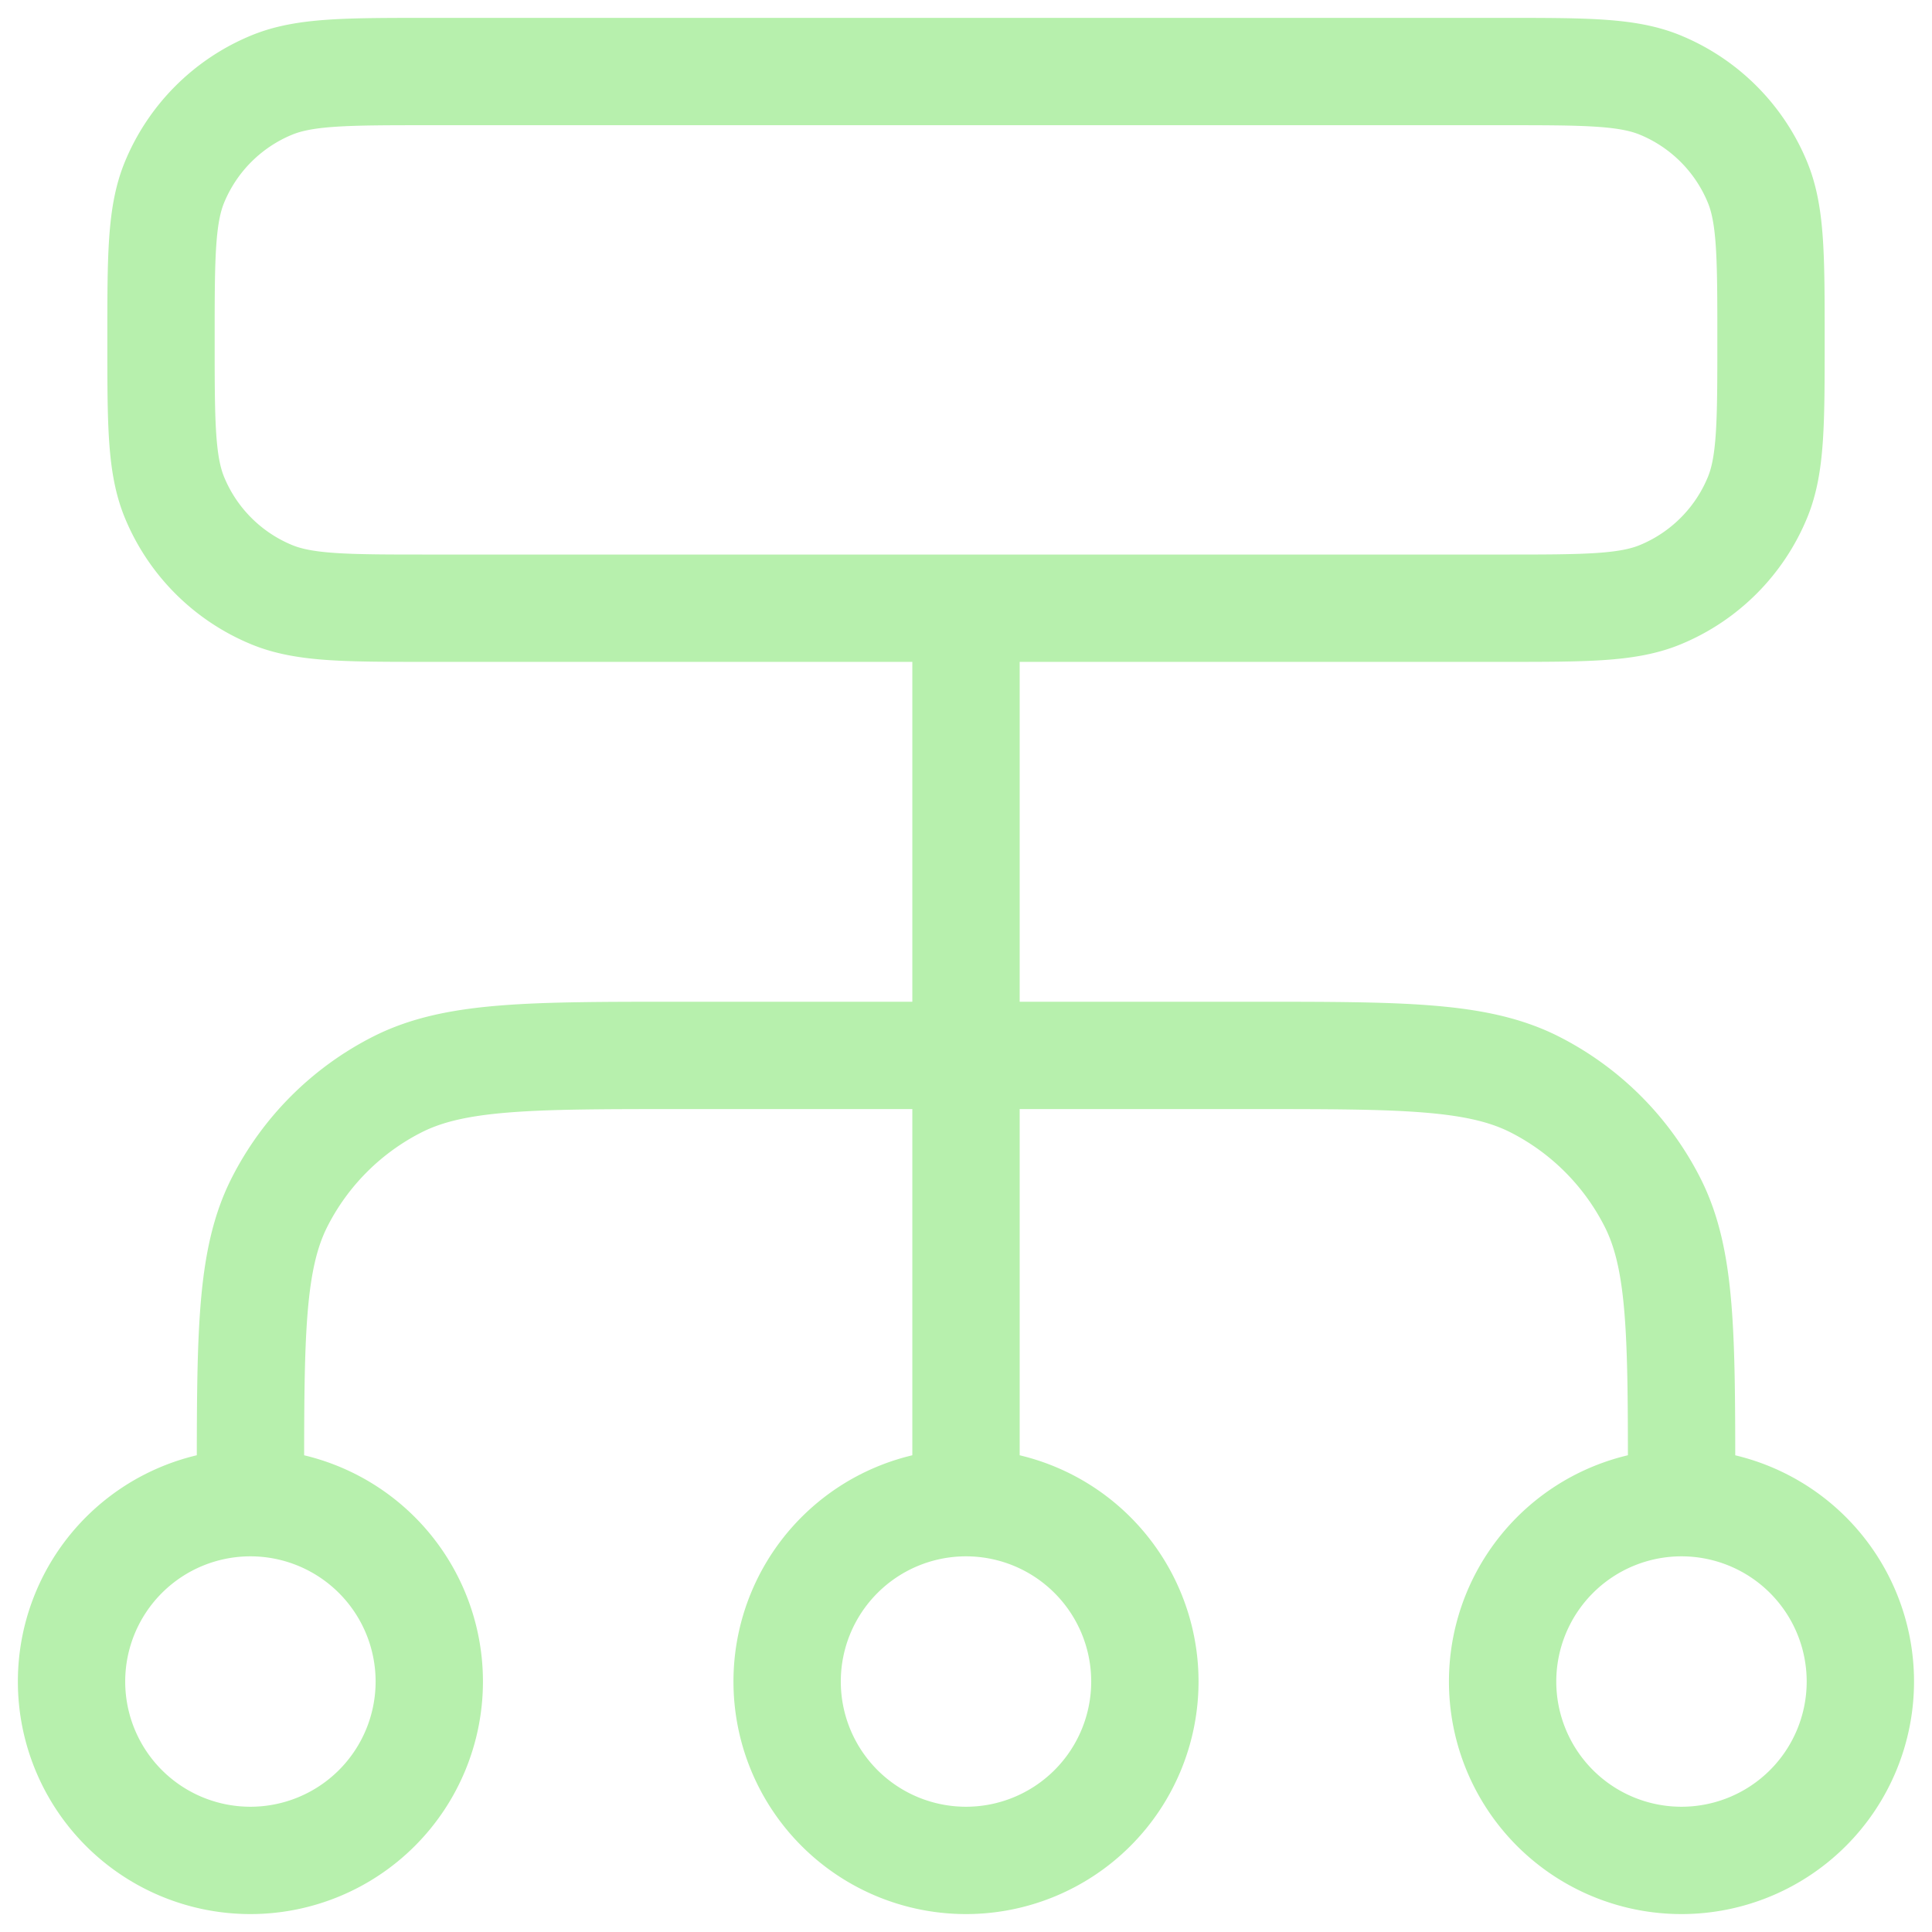 <svg xmlns="http://www.w3.org/2000/svg" width="36" height="36" fill="none"><path stroke="#B7F0AD" stroke-linecap="round" stroke-linejoin="round" stroke-width="2" d="M4.667 28v-.334c0-2.8 0-4.2.545-5.27a5 5 0 0 1 2.185-2.185c1.07-.545 2.47-.545 5.27-.545h10.667c2.8 0 4.2 0 5.27.545a5 5 0 0 1 2.184 2.185c.546 1.07.546 2.47.546 5.27V28M4.666 28a3.333 3.333 0 1 0 0 6.666 3.333 3.333 0 0 0 0-6.666zm26.666 0a3.333 3.333 0 1 0 0 6.666 3.333 3.333 0 0 0 0-6.666zM18 28a3.333 3.333 0 1 0 0 6.666A3.333 3.333 0 0 0 18 28zm0 0V11.333m-10 0h20c1.553 0 2.33 0 2.942-.254a3.333 3.333 0 0 0 1.804-1.804C33 8.663 33 7.886 33 6.333c0-1.553 0-2.33-.254-2.942a3.333 3.333 0 0 0-1.804-1.804c-.612-.254-1.389-.254-2.942-.254H8c-1.553 0-2.33 0-2.942.254A3.333 3.333 0 0 0 3.254 3.39C3 4.003 3 4.78 3 6.333c0 1.553 0 2.33.254 2.942a3.333 3.333 0 0 0 1.804 1.804c.612.254 1.389.254 2.942.254z"/></svg>